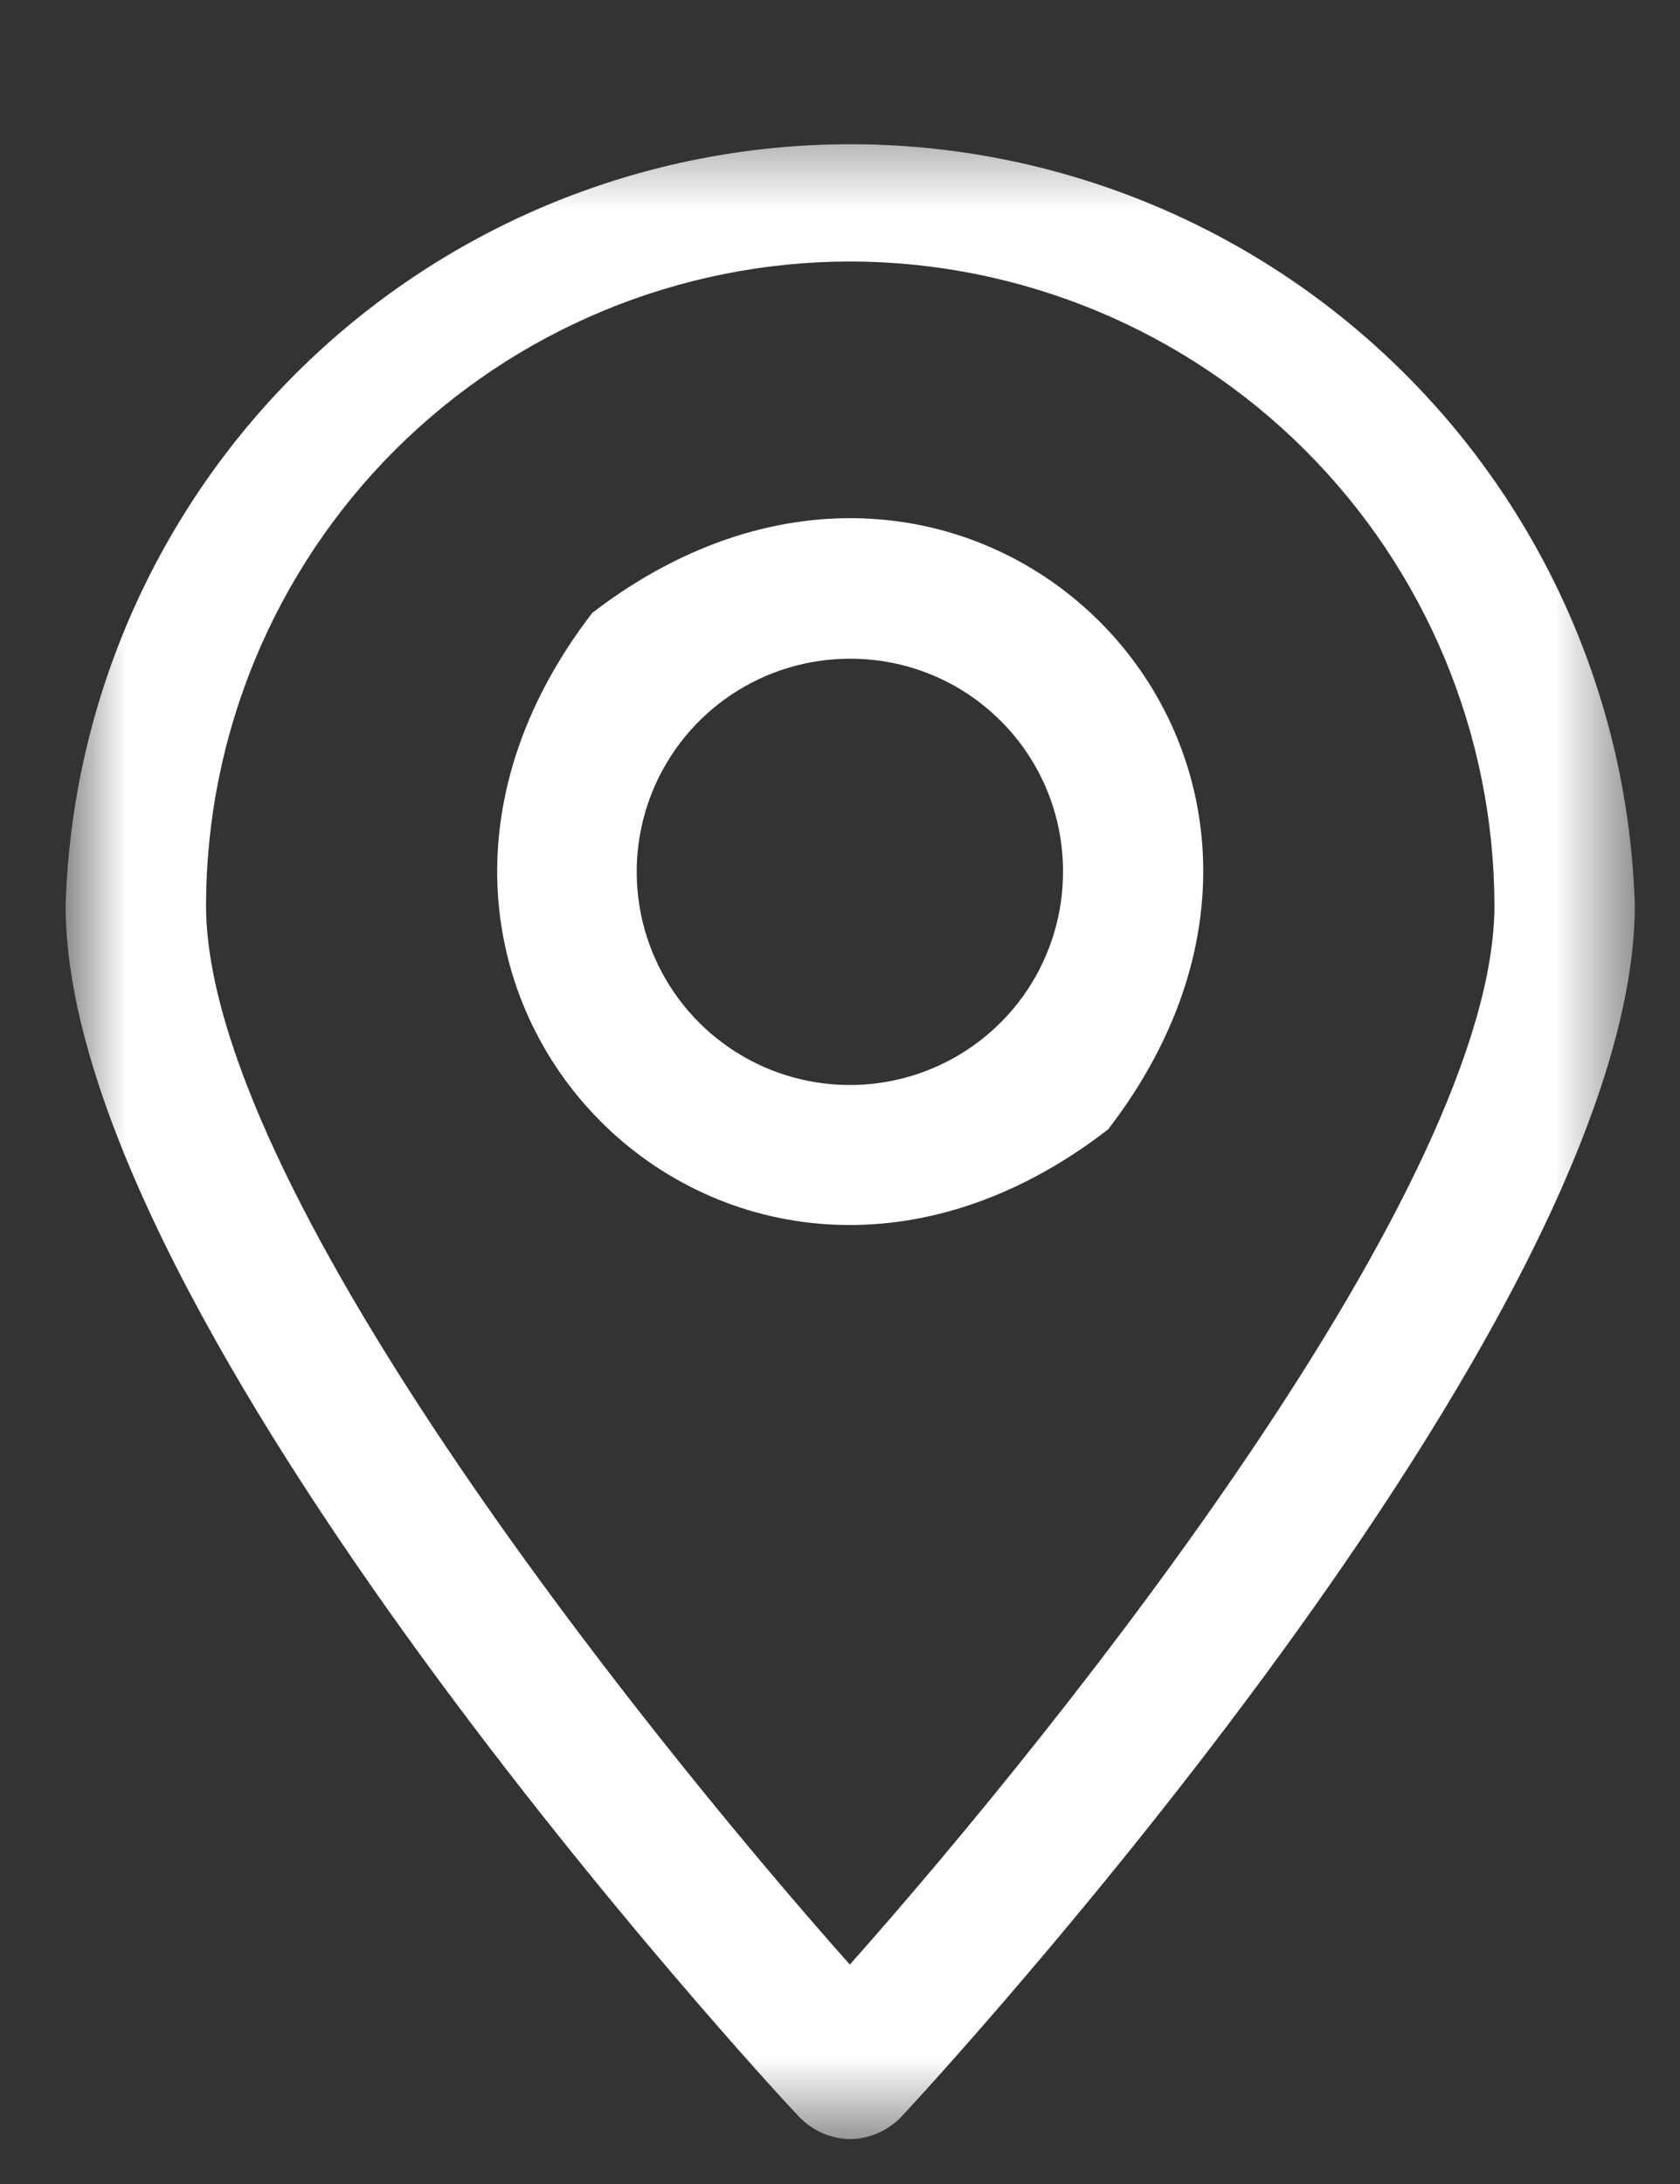 <svg width="20" height="26" viewBox="0 0 20 26" fill="none" xmlns="http://www.w3.org/2000/svg">
<rect x="0" y="0" width="20" height="26" fill="#333333" stroke="none"/>
<g clip-path="url(#clip0_557_114)">
<g clip-path="url(#clip1_557_114)">
<g clip-path="url(#clip2_557_114)">
<mask id="mask0_557_114" style="mask-type:luminance" maskUnits="userSpaceOnUse" x="0" y="1" width="20" height="25">
<path d="M19.454 1.441H0.781V25.466H19.454V1.441Z" fill="white"/>
</mask>
<g mask="url(#mask0_557_114)">
<path d="M10.117 25.466C10.004 25.464 9.892 25.439 9.788 25.393C9.684 25.346 9.59 25.28 9.511 25.198C9.147 24.817 0.781 15.749 0.781 10.778C0.855 8.35 1.872 6.046 3.615 4.355C5.359 2.663 7.693 1.717 10.122 1.717C12.551 1.717 14.885 2.663 16.628 4.355C18.372 6.046 19.389 8.35 19.462 10.778C19.462 15.749 11.087 24.817 10.732 25.198C10.653 25.281 10.557 25.348 10.452 25.394C10.346 25.44 10.233 25.465 10.117 25.466ZM10.117 3.113C8.085 3.115 6.137 3.924 4.7 5.36C3.263 6.797 2.455 8.746 2.453 10.778C2.453 14.078 7.519 20.46 10.117 23.388C12.716 20.46 17.791 14.078 17.791 10.778C17.786 8.745 16.976 6.797 15.538 5.36C14.099 3.923 12.15 3.115 10.117 3.113Z" fill="white"/>
<path d="M13.192 13.445C8.714 16.91 3.604 11.774 7.051 7.296C11.529 3.858 16.639 8.968 13.192 13.445ZM10.117 7.842C9.615 7.842 9.124 7.991 8.707 8.27C8.289 8.549 7.964 8.946 7.772 9.41C7.58 9.875 7.531 10.385 7.629 10.878C7.728 11.37 7.97 11.822 8.326 12.177C8.682 12.531 9.135 12.773 9.628 12.869C10.12 12.966 10.631 12.915 11.095 12.721C11.558 12.528 11.954 12.201 12.232 11.783C12.509 11.365 12.657 10.873 12.655 10.371C12.655 10.038 12.589 9.708 12.462 9.401C12.334 9.094 12.147 8.814 11.911 8.58C11.675 8.345 11.396 8.158 11.088 8.032C10.78 7.905 10.45 7.841 10.117 7.842Z" fill="white"/>
</g>
</g>
</g>
</g>
<defs>
<clipPath id="clip0_557_114">
<rect width="19.917" height="25.116" fill="white" transform="translate(0 0.884)"/>
</clipPath>
<clipPath id="clip1_557_114">
<rect width="19.917" height="25.116" fill="white" transform="translate(0 0.884)"/>
</clipPath>
<clipPath id="clip2_557_114">
<rect width="19.92" height="25.116" fill="white" transform="translate(-0.001 0.884)"/>
</clipPath>
</defs>
</svg>
